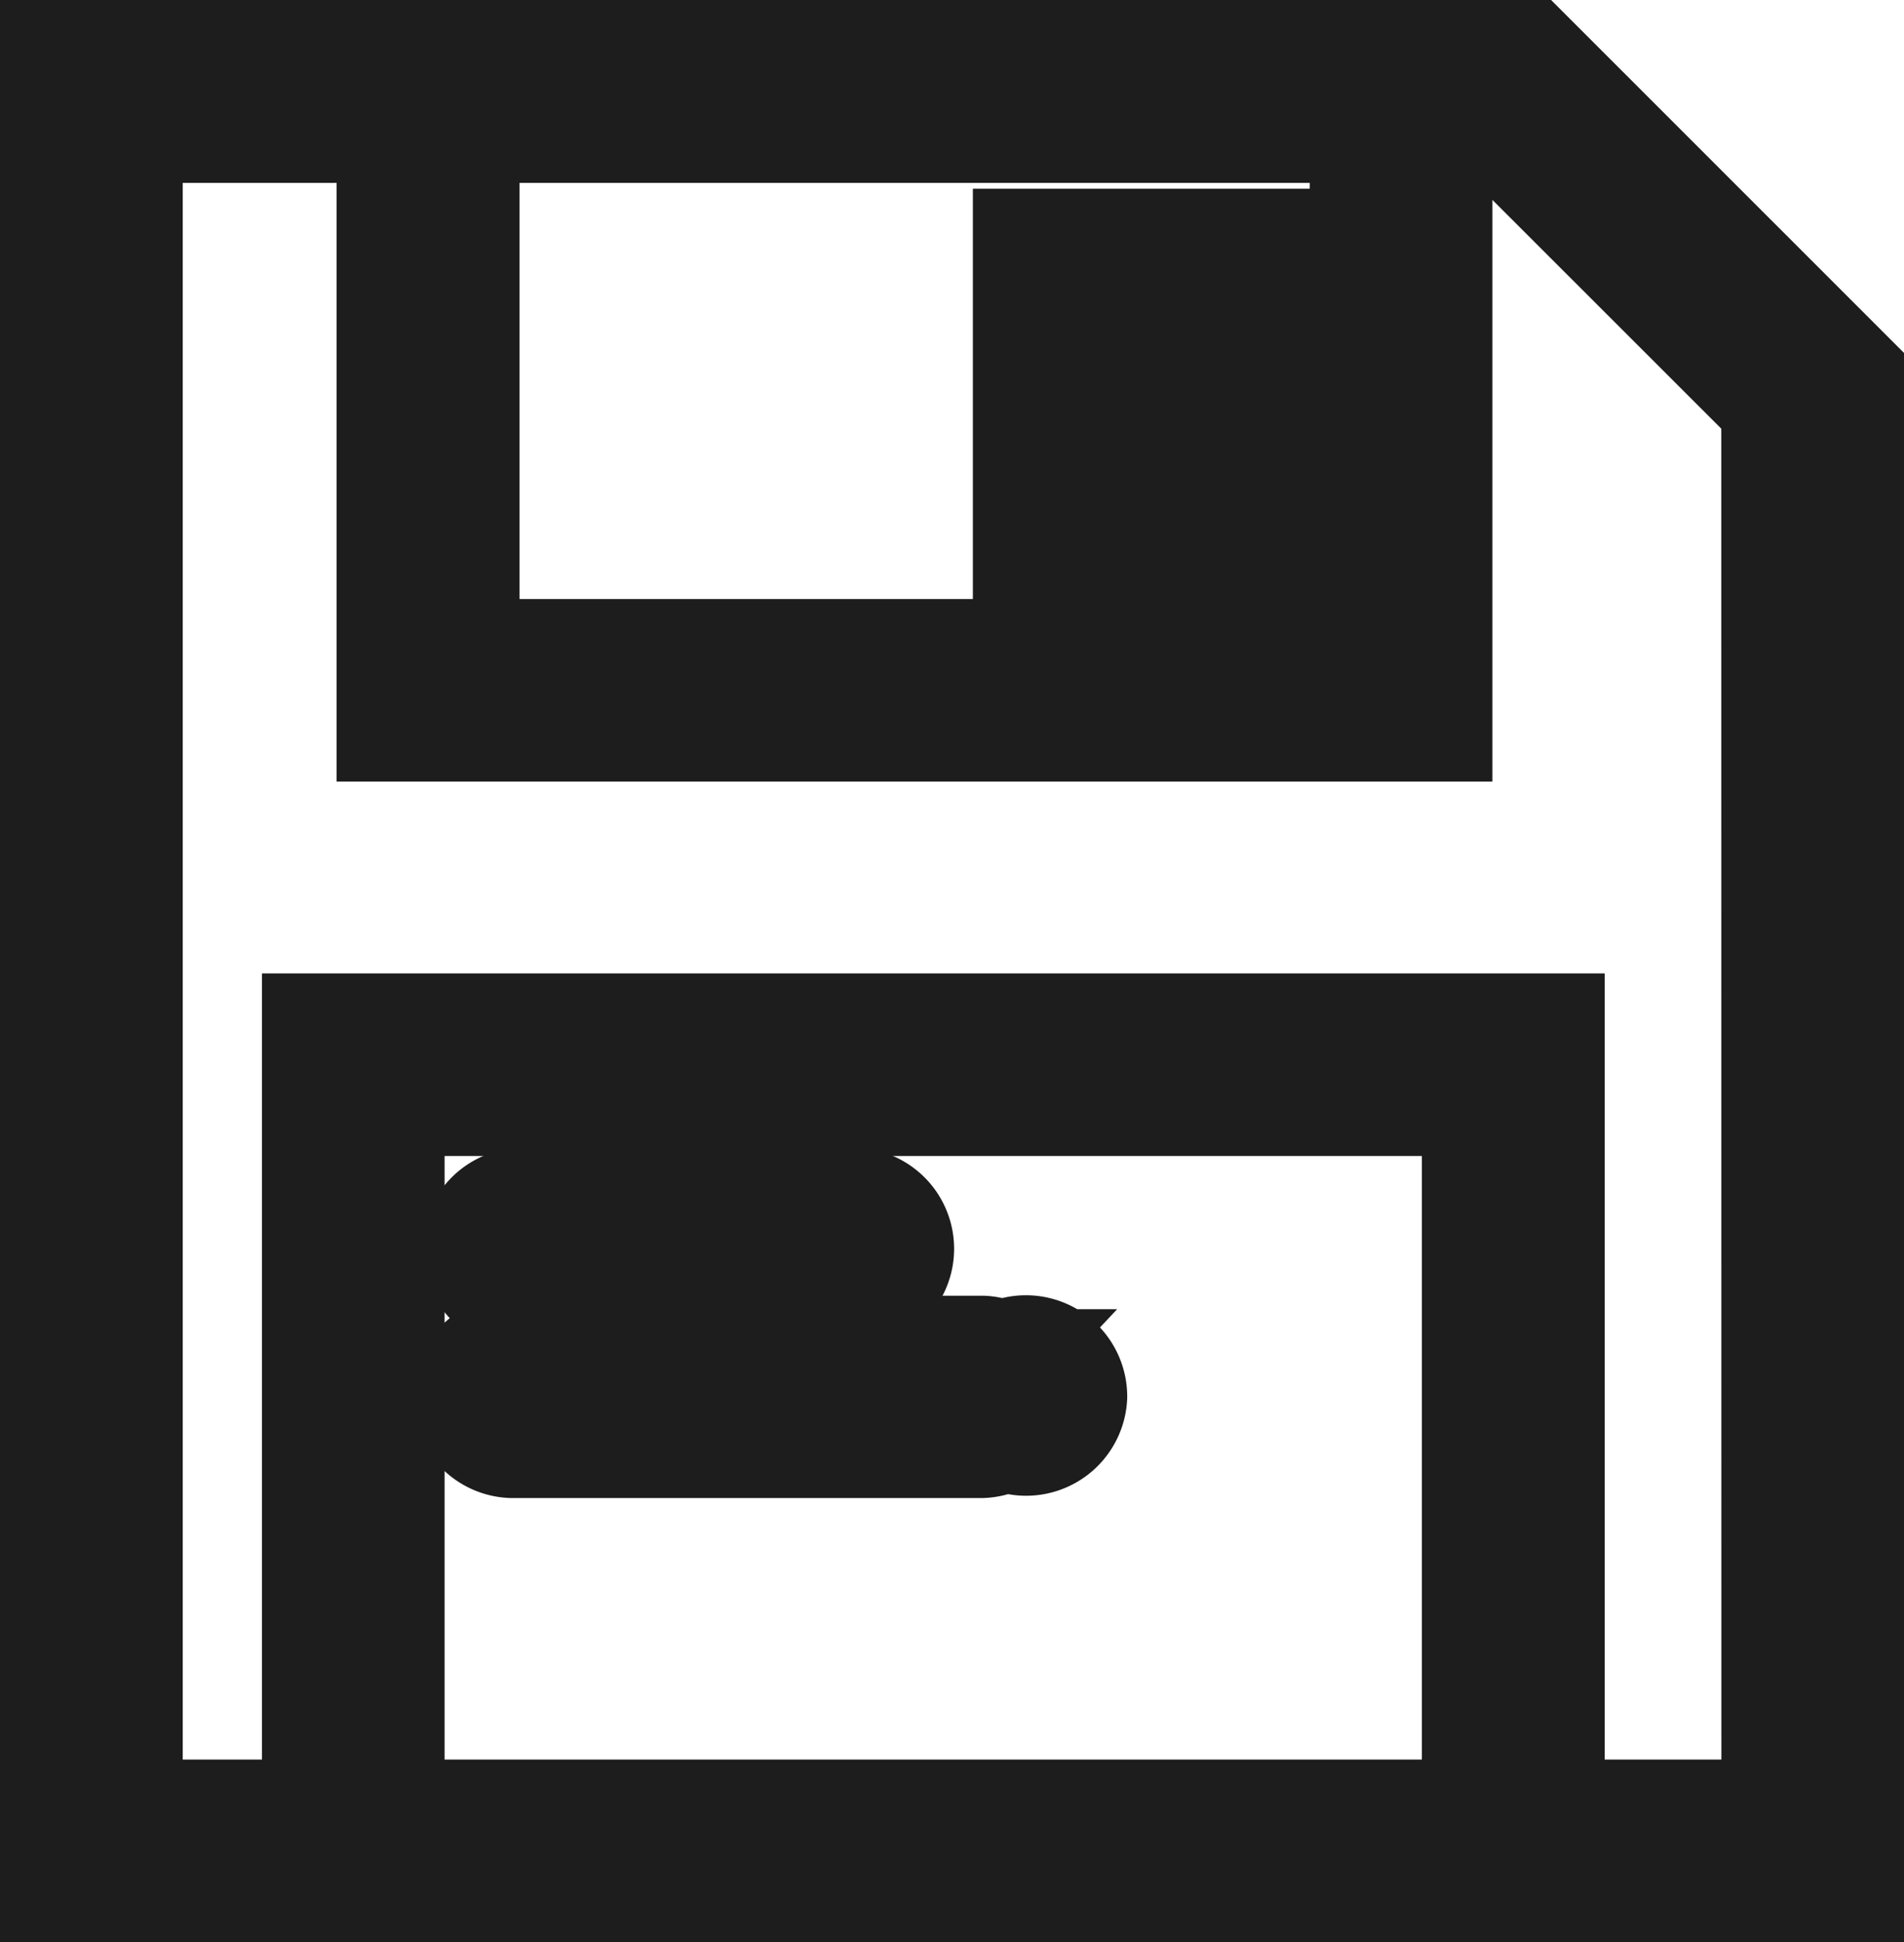 <svg xmlns="http://www.w3.org/2000/svg" width="17.653" height="18" viewBox="0 0 17.653 18">
  <g id="save_icon" transform="translate(-387.525 -506.794)">
    <path id="Path_1563" data-name="Path 1563" d="M953.674,521H940v17h16.653V523.978Zm-1.531.695v4.857h-8.326v-4.857Zm-9.021,15.613v-6.594h10.061v6.594Zm12.838,0h-2.082v-7.286H942.429v7.286h-1.735V521.695h2.427v5.549h9.716v-5.549h.549l2.573,2.571Zm0,0" transform="translate(-551.975 -13.706)" fill="#1d1d1d" stroke="#1d1d1d" stroke-width="1"/>
    <path id="Path_1564" data-name="Path 1564" d="M950.037,546.673h3.06a.436.436,0,1,0,0-.872h-3.06a.436.436,0,0,0,0,.872Zm0,0" transform="translate(-557.662 -27.869)" fill="#1d1d1d" stroke="#1d1d1d" stroke-width="1"/>
    <path id="Path_1565" data-name="Path 1565" d="M954.407,549h-4.37a.438.438,0,0,0,0,.875h4.37a.438.438,0,0,0,0-.875Zm0,0" transform="translate(-557.773 -29.697)" fill="#1d1d1d" stroke="#1d1d1d" stroke-width="1"/>
    <path id="Path_1566" data-name="Path 1566" d="M960.126,549.13a.465.465,0,0,0-.126.312.438.438,0,0,0,.875,0,.439.439,0,0,0-.75-.312Zm0,0" transform="translate(-563.399 -29.702)" fill="#1d1d1d" stroke="#1d1d1d" stroke-width="1"/>
    <path id="Path_1567" data-name="Path 1567" d="M964.222,524.2H961.6v4.37h2.62Zm-.872,3.5h-.875v-2.623h.875Zm0,0" transform="translate(-564.555 -15.157)" fill="#1d1d1d" stroke="#1d1d1d" stroke-width="1"/>
  </g>
</svg>
